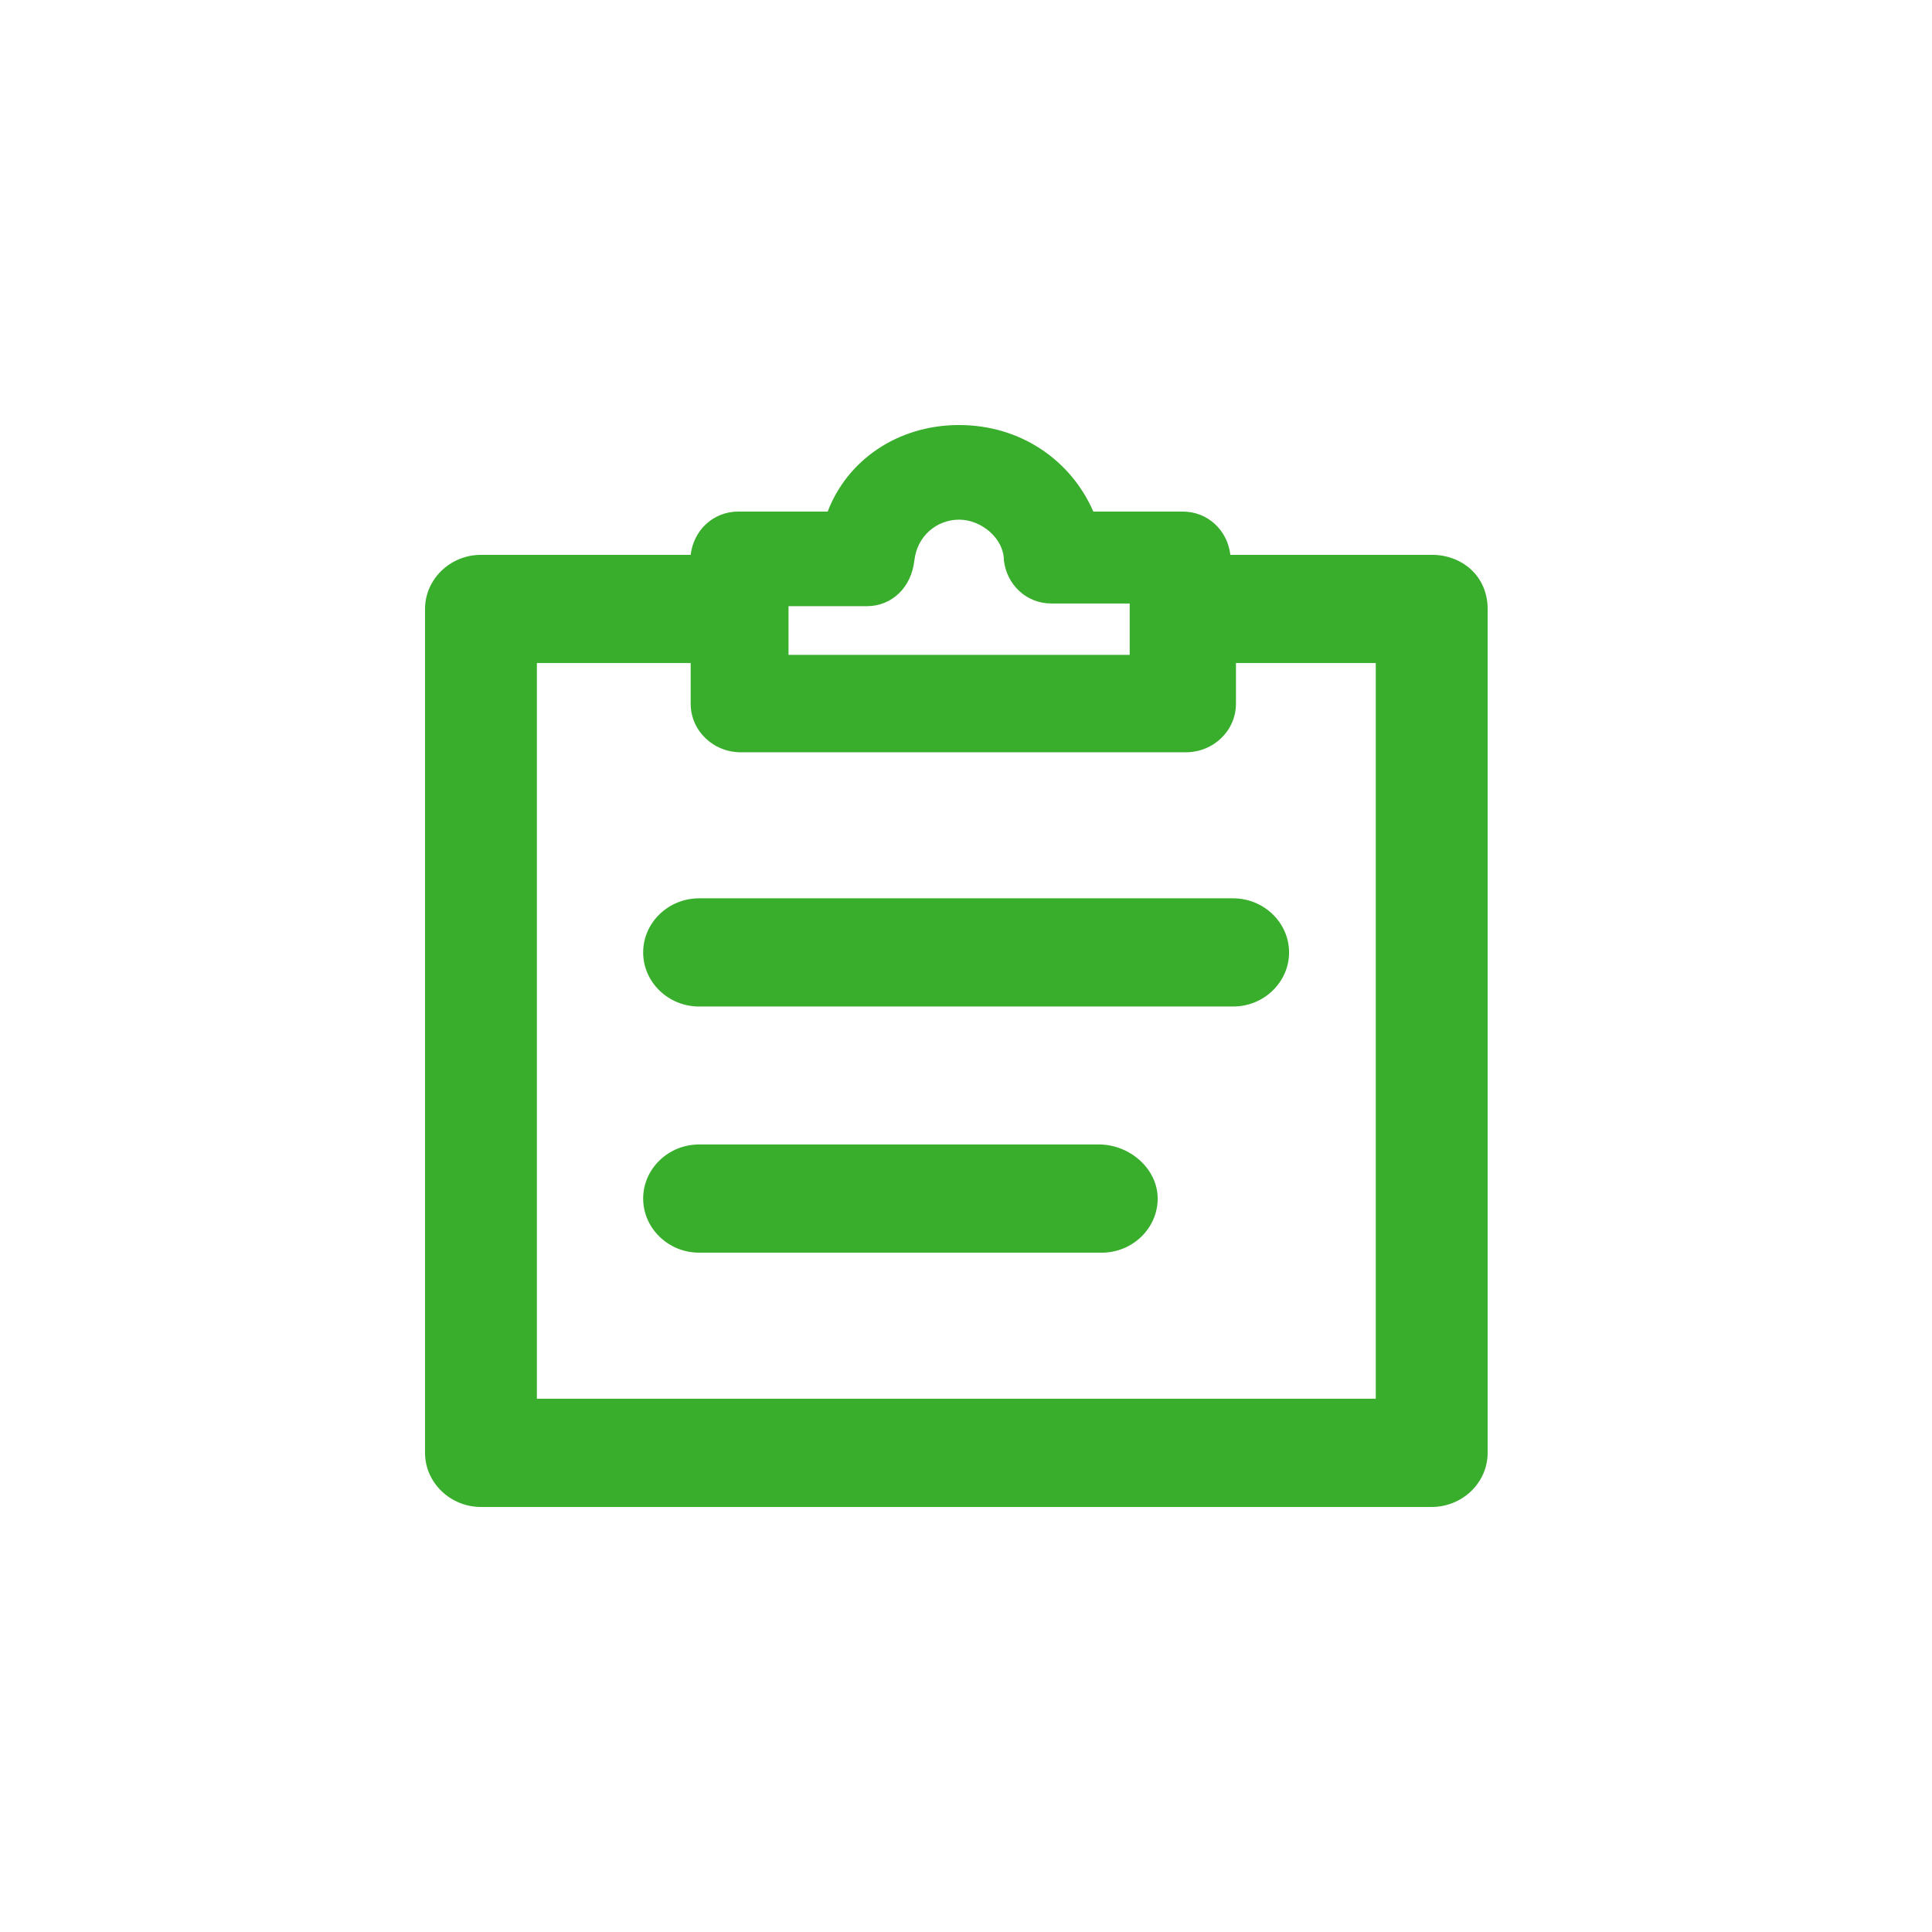 <svg width="100" height="100" viewBox="0 0 100 100" fill="none" xmlns="http://www.w3.org/2000/svg">
<path d="M36.184 46.497C34.591 46.497 33.29 47.757 33.29 49.298C33.29 50.839 34.593 52.097 36.184 52.097H63.827C65.419 52.097 66.722 50.837 66.722 49.298C66.722 47.759 65.419 46.497 63.827 46.497H36.184Z" fill="#39AD2C"/>
<path d="M56.881 59.238H36.184C34.591 59.238 33.29 60.498 33.29 62.037C33.29 63.575 34.593 64.838 36.184 64.838H57.025C58.618 64.838 59.921 63.578 59.921 62.037C59.921 60.496 58.474 59.238 56.881 59.238Z" fill="#39AD2C"/>
<path d="M74.104 28.719H63.683C63.539 27.459 62.524 26.479 61.221 26.479H56.591C55.432 23.82 52.827 22 49.643 22C46.459 22 43.854 23.82 42.841 26.479H38.211C36.908 26.479 35.896 27.459 35.749 28.719H24.896C23.303 28.719 22 29.979 22 31.52V75.199C22 76.74 23.303 78 24.896 78H74.104C75.697 78 77 76.74 77 75.199V31.517C77 29.837 75.697 28.717 74.104 28.717V28.719ZM47.33 28.997C47.474 27.737 48.489 26.897 49.645 26.897C50.802 26.897 51.96 27.877 51.96 28.997C52.104 30.257 53.119 31.237 54.42 31.237H58.472V33.896H40.814V31.376H44.866C46.169 31.376 47.182 30.397 47.328 28.995L47.33 28.997ZM71.211 72.398H27.789V34.318H35.749V36.419C35.749 37.818 36.908 38.939 38.355 38.939H61.367C62.814 38.939 63.973 37.818 63.973 36.419V34.318H71.209V72.398H71.211Z" fill="#39AD2C"/>
</svg>

